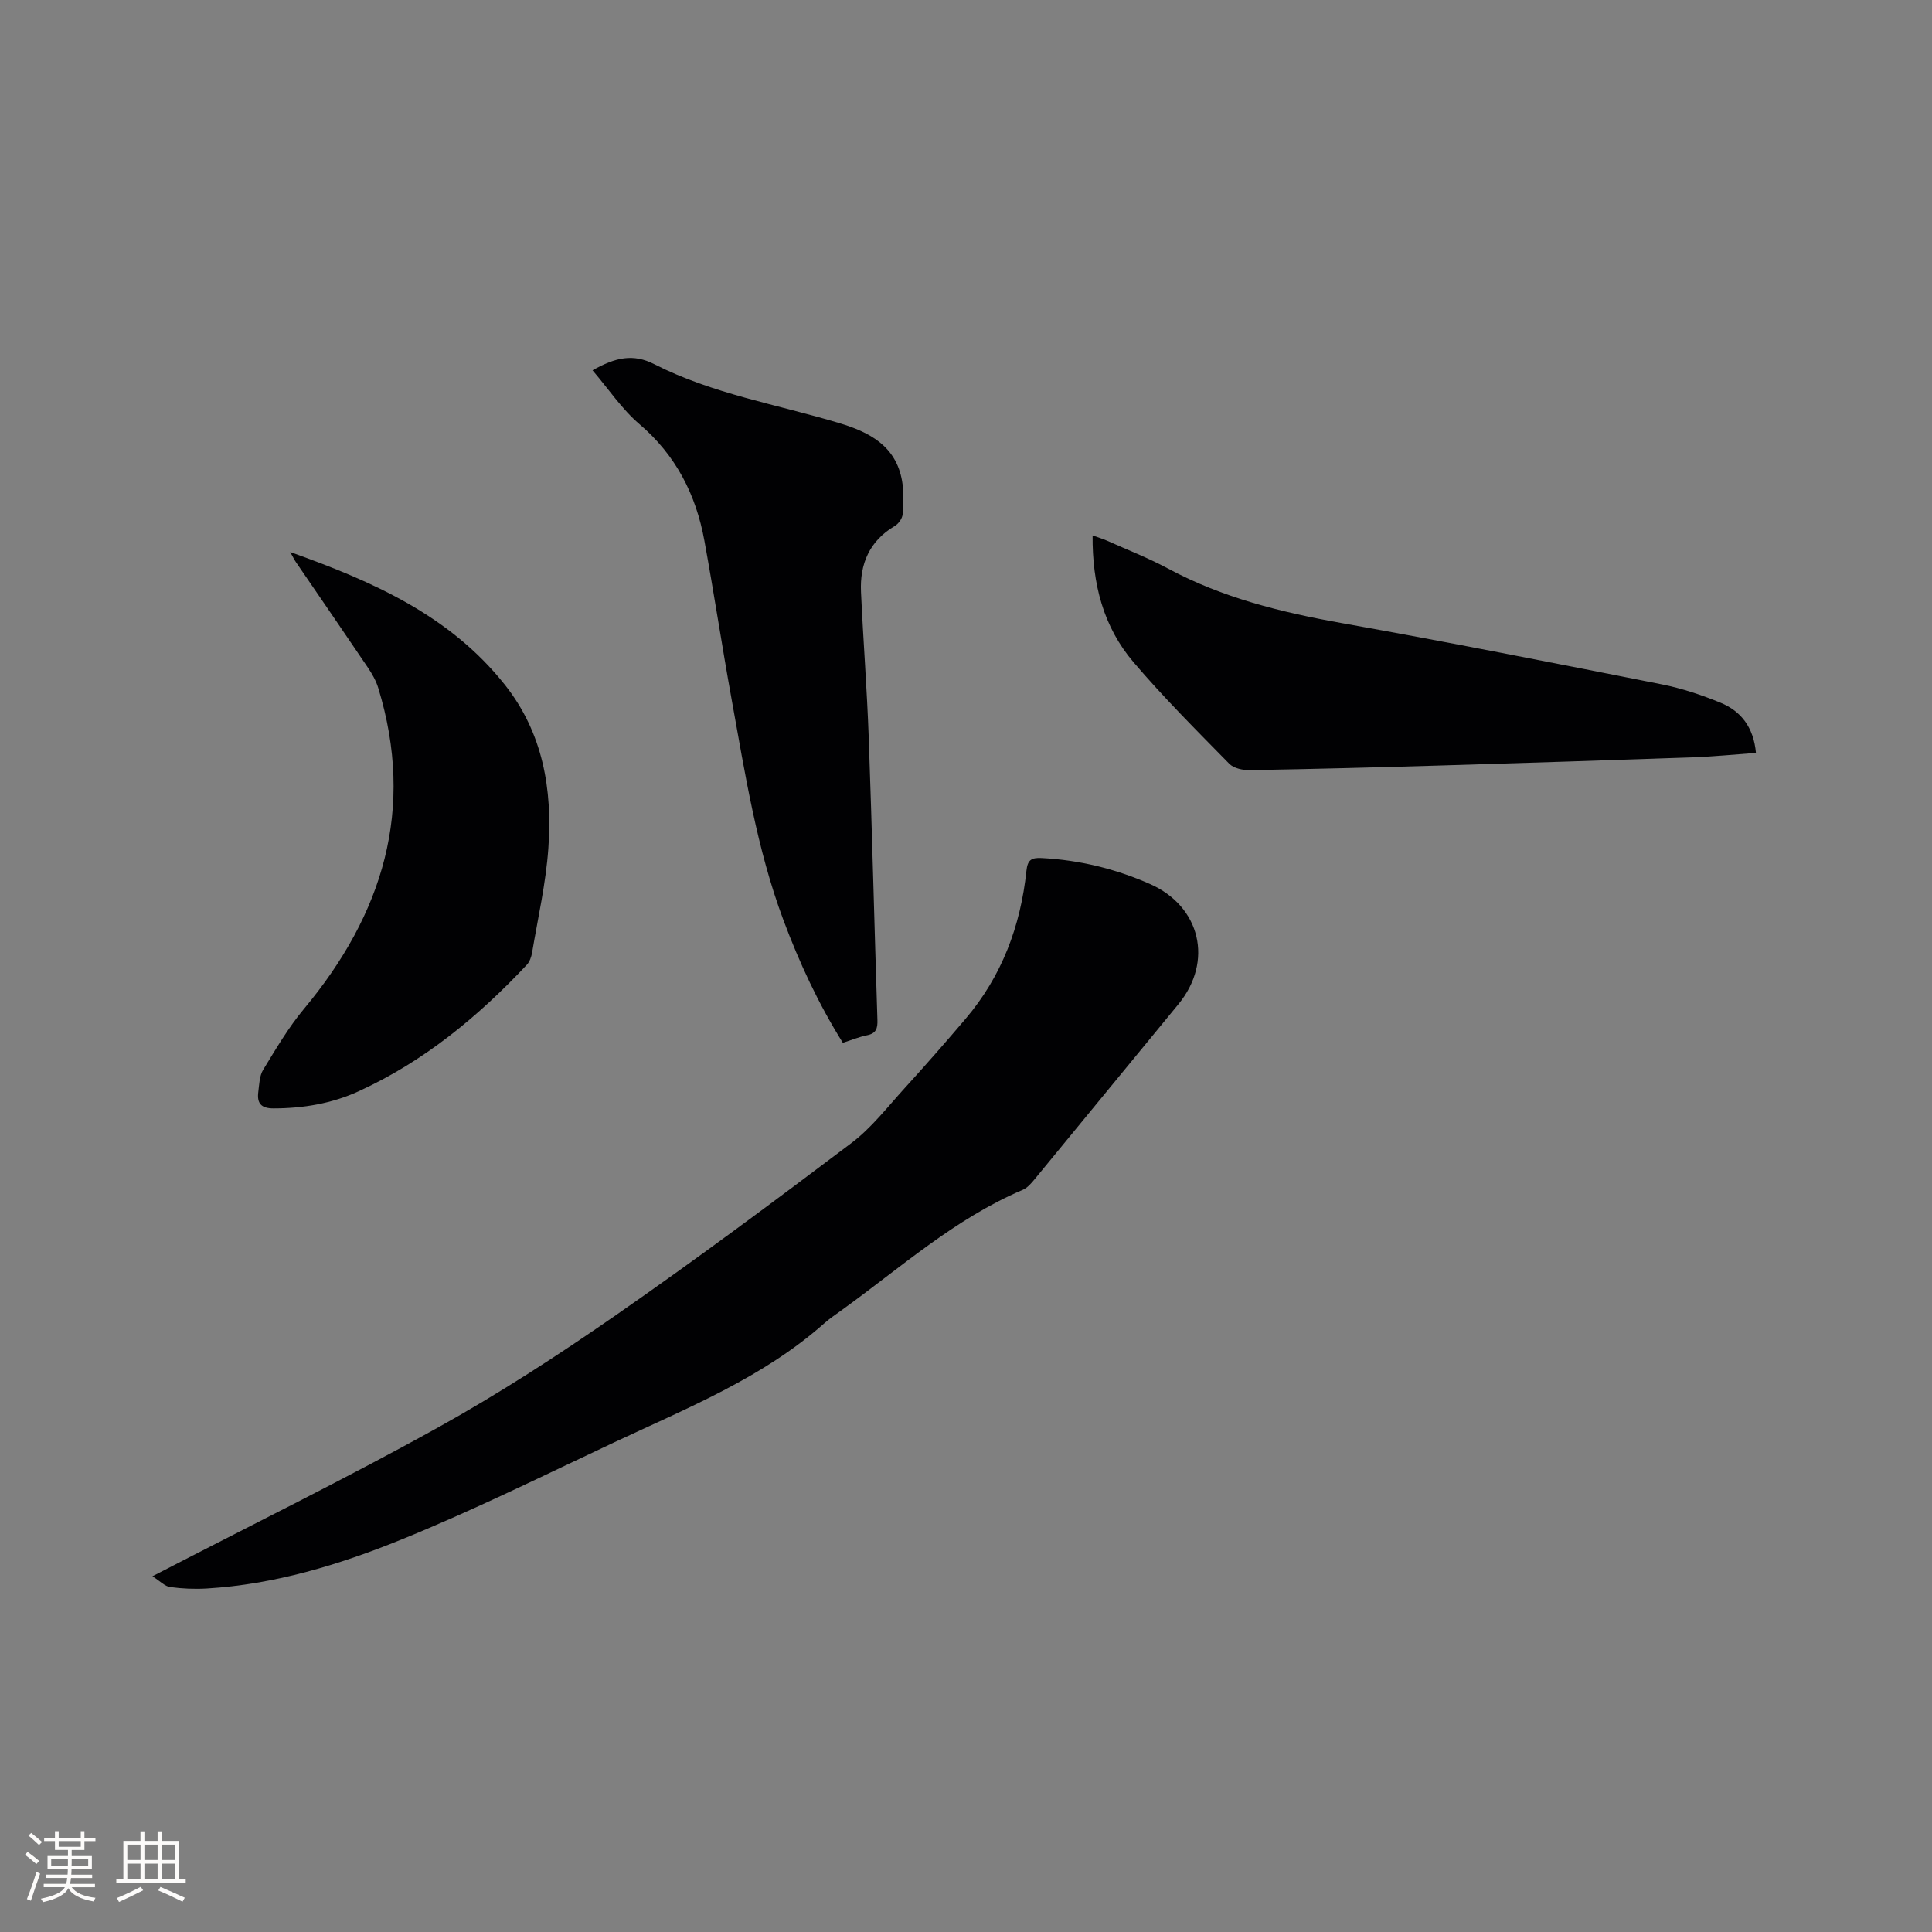 <svg enable-background="new 0 0 400 400" viewBox="0 0 400 400" xmlns="http://www.w3.org/2000/svg"><rect x="0" y="0" width="400" height="400" fill="#808080" stroke="none"/><g fill="#010103"><path d="m31.56 326.35c20.38-10.56 39.88-20.14 58.85-30.65 12.76-7.07 25.07-15.06 37.06-23.38 16.53-11.47 32.69-23.5 48.76-35.63 4.18-3.15 7.49-7.47 11.06-11.39 4.28-4.7 8.48-9.49 12.6-14.34 7.53-8.84 11.41-19.23 12.62-30.66.24-2.21.95-2.77 3.16-2.65 7.82.41 15.26 2.22 22.41 5.37 10.49 4.62 13.19 16.04 5.88 24.91-9.91 12.03-19.77 24.1-29.68 36.13-.72.88-1.55 1.87-2.55 2.29-14.05 5.98-25.31 16.14-37.49 24.92-1.2.87-2.45 1.7-3.55 2.68-12.75 11.31-28.36 17.55-43.48 24.65-14.66 6.88-29.2 14.1-44.19 20.18-12.83 5.2-26.18 9.26-40.2 10.1-2.52.15-5.09.04-7.6-.3-1.07-.14-2.02-1.19-3.66-2.23z"/><path d="m122.68 76.67c4.76-2.69 8.41-3.5 12.78-1.27 12.07 6.16 25.48 8.34 38.33 12.21 6.28 1.89 11.7 4.74 12.97 11.94.4 2.26.3 4.64.12 6.94-.07.86-.85 1.96-1.63 2.41-5.24 3.1-7.26 7.85-6.99 13.66.46 10.05 1.24 20.08 1.6 30.13.7 19.48 1.17 38.98 1.8 58.46.06 1.72-.23 2.81-2.15 3.19-1.64.33-3.21.99-5.01 1.56-5.05-8.07-9-16.57-12.3-25.4-5.52-14.77-7.93-30.27-10.72-45.67-1.98-10.94-3.64-21.93-5.64-32.87-1.74-9.54-5.89-17.71-13.48-24.17-3.61-3.09-6.35-7.23-9.68-11.12z"/><path d="m60.08 114.29c17.25 6.14 33.09 13.18 44.43 27.47 7.9 9.96 9.89 21.67 9.02 33.88-.51 7.24-2.16 14.41-3.37 21.6-.15.89-.51 1.9-1.11 2.53-10.08 10.74-21.31 20-34.81 26.17-5.55 2.54-11.47 3.53-17.6 3.54-2.61.01-3.47-1.09-3.16-3.42.2-1.56.23-3.32 1.01-4.58 2.64-4.32 5.22-8.74 8.45-12.61 16.34-19.6 23.06-41.34 15.37-66.44-.45-1.49-1.27-2.91-2.14-4.21-4.92-7.29-9.9-14.52-14.86-21.78-.34-.48-.59-1.02-1.23-2.15z"/><path d="m226.21 110.86c1.22.44 2.1.69 2.93 1.06 4.25 1.9 8.61 3.6 12.7 5.8 11.25 6.04 23.36 9.03 35.83 11.26 22.19 3.96 44.32 8.34 66.43 12.72 4.12.82 8.19 2.18 12.09 3.78 4.28 1.75 6.87 5.1 7.36 10.4-4.44.32-8.71.76-12.98.91-17.47.62-34.94 1.18-52.4 1.7-13.13.39-26.26.73-39.39.96-1.44.03-3.33-.37-4.26-1.31-6.75-6.88-13.59-13.7-19.83-21.03-6.26-7.33-8.56-16.27-8.48-26.25z"/></g><path d="m5.17 384 .55-.58c.85.61 1.65 1.24 2.4 1.87l-.59.64c-.83-.73-1.62-1.38-2.36-1.93m1.22 9.53-.82-.34c.71-1.76 1.37-3.64 1.98-5.63.24.13.5.25.76.36-.6 1.67-1.24 3.54-1.92 5.61m-.5-13.5.57-.54c.56.44 1.31 1.06 2.26 1.87l-.64.64c-.68-.66-1.41-1.32-2.19-1.97m3.25.46h2.24v-1.36h.77v1.36h4.57v-1.36h.76v1.36h2.28v.69h-2.28v1.84h-2.64v1.26h4.18v2.64h-4.21c0 .45-.02.86-.05 1.21h4.32v.69h-4.38c-.04.34-.1.75-.19 1.22h5.15v.69h-4.82c.87 1.19 2.51 1.92 4.93 2.19-.17.31-.3.57-.37.76-2.77-.49-4.52-1.41-5.26-2.76-.56 1.26-2.3 2.23-5.24 2.9-.12-.24-.26-.48-.43-.72 2.73-.55 4.38-1.34 4.96-2.38h-4.38v-.69h4.65c.1-.38.17-.79.21-1.22h-4.32v-.69h4.4c.03-.34.05-.75.05-1.21h-4.2v-2.64h4.23v-1.26h-2.69v-1.84h-2.24zm1.46 4.46v1.29h3.45c.01-.4.02-.57.01-.53v-.32-.45h-3.46zm1.55-2.59h4.57v-1.19h-4.57zm6.11 2.59h-3.42v.77c-.01.19-.01.37-.02.53h3.44z" fill="#fcfbfa"/><path d="m32.63 379.16h.82v1.98h3.54v7.89h1.46v.78h-14.37v-.78h1.46v-7.89h3.54v-1.98h.82v1.98h2.73zm-3.49 11.48.5.73c-1.61.82-3.28 1.63-5 2.41-.13-.27-.28-.55-.44-.82 1.75-.72 3.4-1.49 4.94-2.32m-2.78-5.55h2.73v-3.18h-2.73zm0 3.95h2.73v-3.2h-2.73zm3.54-3.95h2.73v-3.18h-2.73zm0 3.95h2.73v-3.2h-2.73zm7.89 4.68c-1.84-.92-3.51-1.7-5.02-2.32l.45-.73c1.89.8 3.57 1.55 5.04 2.23zm-1.62-11.81h-2.73v3.18h2.73zm-2.73 7.13h2.73v-3.2h-2.73z" fill="#fcfbfa"/></svg>